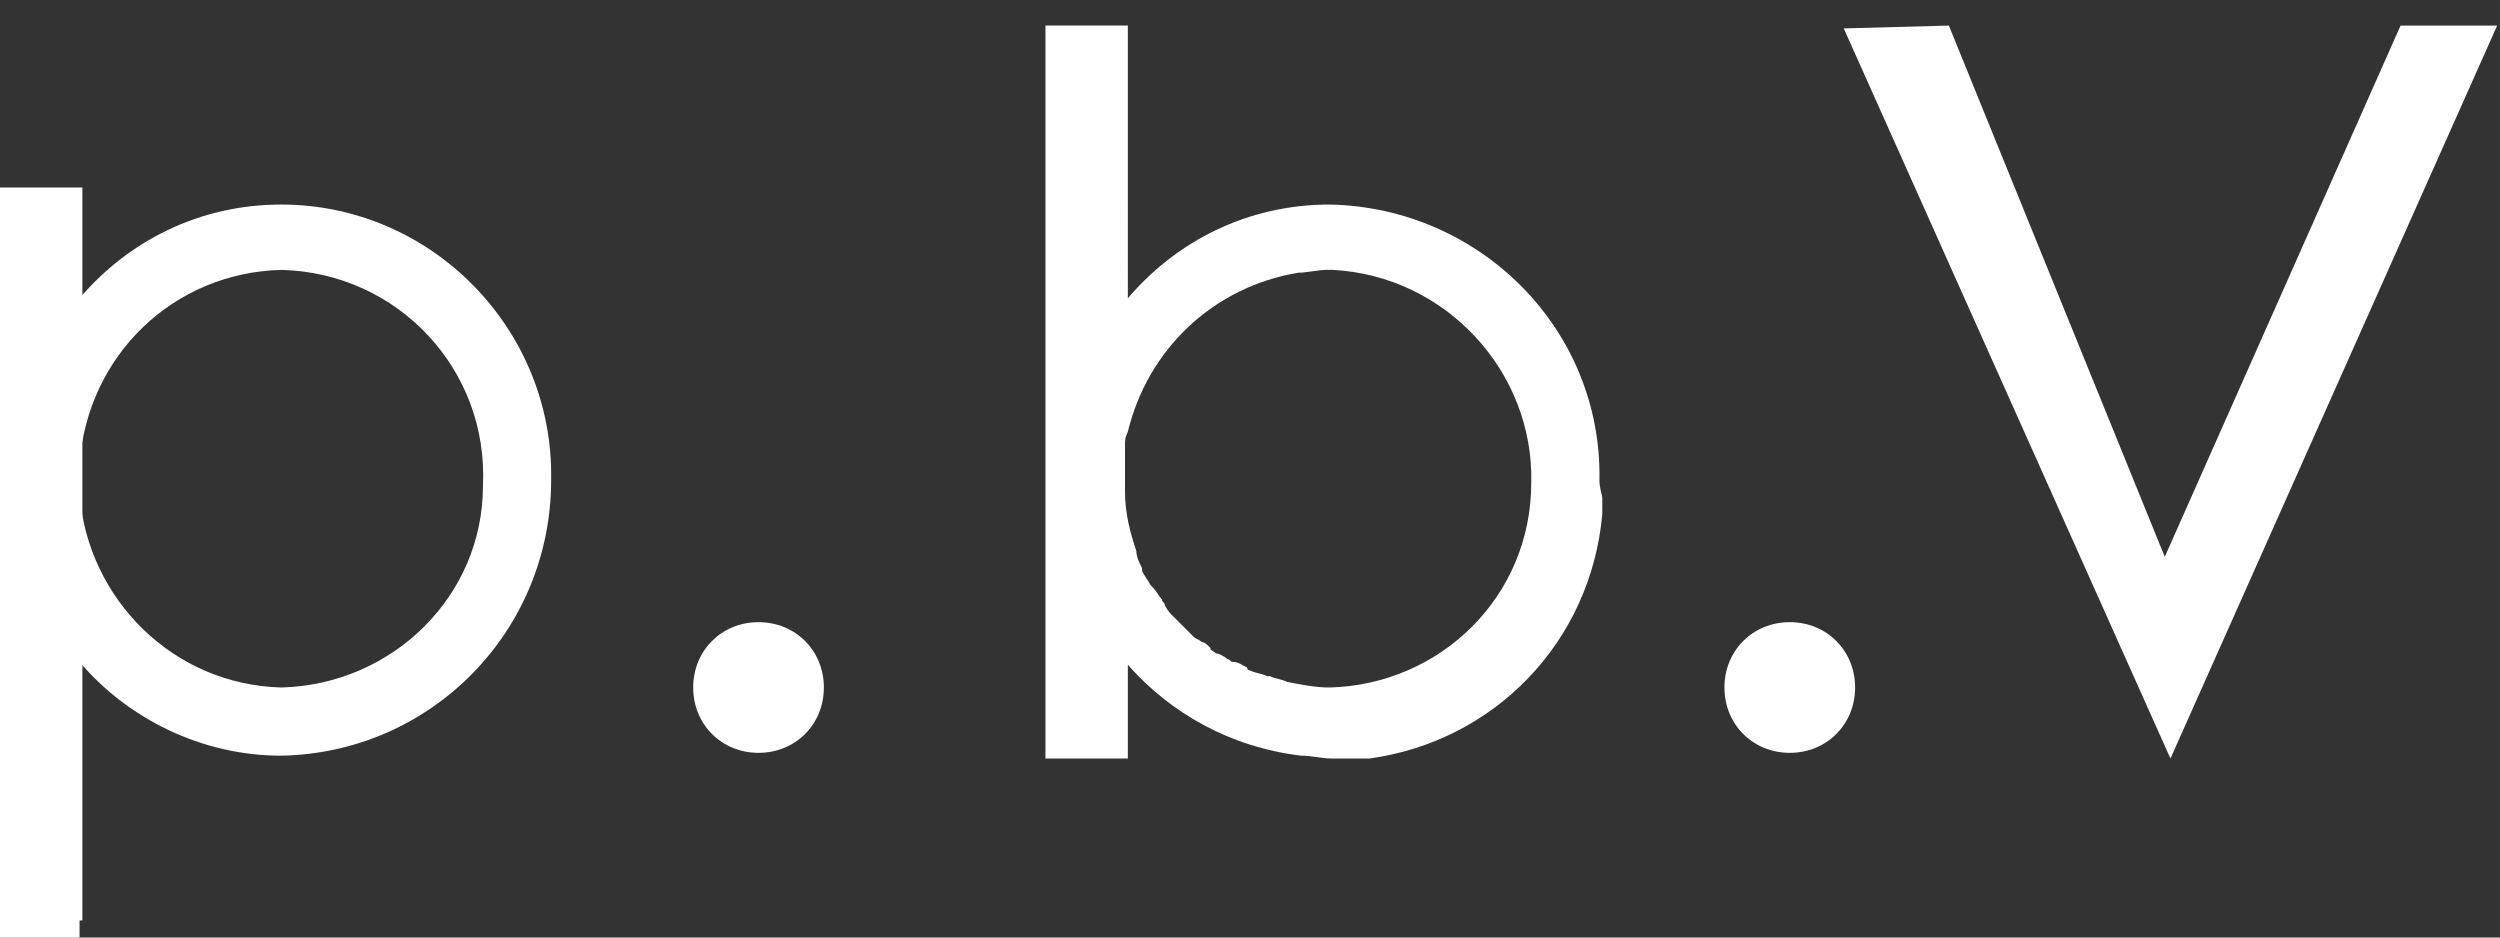 <?xml version="1.0" encoding="utf-8"?>
<!-- Generator: Adobe Illustrator 26.0.2, SVG Export Plug-In . SVG Version: 6.00 Build 0)  -->
<svg version="1.1" id="logo" xmlns="http://www.w3.org/2000/svg" xmlns:xlink="http://www.w3.org/1999/xlink" x="0px" y="0px"
	 viewBox="0 0 88 33" width="88px" height="33px"  style="enable-background:new 0 0 88 33;" xml:space="preserve">
<rect x="0" y="0" width="88" height="33" fill="#333333" stroke="none"/>
<style type="text/css">
	.st0{fill:#FFFFFF;}
</style>
<rect id="長方形_1108" y="6.6" class="st0" width="2.9" height="25.8"/>
<path class="st0" d="M9.9,7.2c-2.9,0-5.4,1.3-7.1,3.3V7.2h-2.9V33h2.9v-9.7c1.7,2,4.3,3.3,7.1,3.3c5.3-0.1,9.5-4.4,9.5-9.7
	C19.5,11.6,15.2,7.2,9.9,7.2z M9.9,24.2c-3.8-0.1-6.8-3.1-7.1-6.8v-1.1c0.3-3.8,3.3-6.7,7.1-6.8c4.1,0.1,7.3,3.5,7.1,7.6
	C17,21,13.8,24.1,9.9,24.2z"/>
<path id="パス_120_00000072960495253742926330000010604780487900536472_" class="st0" d="M26.7,24.2L26.7,24.2 M26.7,21.9
	c-1.3,0-2.3,1-2.3,2.3c0,1.3,1,2.3,2.3,2.3c1.3,0,2.3-1,2.3-2.3c0,0,0,0,0,0C29,22.9,28,21.9,26.7,21.9
	C26.7,21.9,26.7,21.9,26.7,21.9"/>
<path id="パス_121_00000173844587675842653180000016689616434271581372_" class="st0" d="M63,24.2L63,24.2 M63,21.9
	c-1.3,0-2.3,1-2.3,2.3c0,1.3,1,2.3,2.3,2.3c1.3,0,2.3-1,2.3-2.3c0,0,0,0,0,0C65.3,22.9,64.3,21.9,63,21.9L63,21.9"/>
<path id="パス_122_00000051354495571093355030000016936391269914644387_" class="st0" d="M64.9,1l3.7-0.1l7.6,18.7l8.3-18.7h3.4
	L76.4,26.7L64.9,1z"/>
<path class="st0" d="M56.3,16.9c0.1-5.3-4.2-9.6-9.5-9.7c-2.9,0-5.4,1.3-7.1,3.3V0.9h-2.9v25.8h2.9v-3.3c1.5,1.7,3.6,2.9,6.1,3.2
	c0.4,0,0.7,0.1,1.1,0.1c0.2,0,0.4,0,0.6,0c0.1,0,0.2,0,0.3,0c0.1,0,0.2,0,0.4,0c4.4-0.6,7.8-4.1,8.2-8.6c0,0,0-0.1,0-0.1
	c0-0.2,0-0.3,0-0.5C56.3,17.1,56.3,17,56.3,16.9C56.3,16.9,56.3,16.9,56.3,16.9C56.3,16.9,56.3,16.9,56.3,16.9z M46.8,24.2
	c-0.5,0-1-0.1-1.5-0.2c0,0,0,0,0,0c-0.2-0.1-0.4-0.1-0.6-0.2c0,0-0.1,0-0.1,0c-0.2-0.1-0.4-0.1-0.6-0.2c0,0-0.1,0-0.1-0.1
	c-0.2-0.1-0.3-0.2-0.5-0.2c-0.1,0-0.1-0.1-0.2-0.1c-0.1-0.1-0.3-0.2-0.4-0.2c-0.1-0.1-0.2-0.1-0.2-0.2c-0.1-0.1-0.2-0.2-0.3-0.2
	c-0.1-0.1-0.2-0.1-0.3-0.2c-0.1-0.1-0.2-0.2-0.2-0.2c-0.1-0.1-0.2-0.2-0.3-0.3c-0.1-0.1-0.1-0.1-0.2-0.2c-0.1-0.1-0.2-0.2-0.3-0.4
	c0-0.1-0.1-0.1-0.1-0.2c-0.1-0.1-0.2-0.3-0.3-0.4c0,0-0.1-0.1-0.1-0.1c-0.1-0.2-0.2-0.3-0.3-0.5c0,0,0-0.1,0-0.1
	c-0.1-0.2-0.2-0.4-0.2-0.6c0,0,0,0,0,0c-0.2-0.6-0.4-1.3-0.4-2.1v-0.7c0-0.1,0-0.2,0-0.3c0-0.1,0-0.1,0-0.2c0-0.1,0-0.2,0-0.4
	c0-0.2,0-0.3,0.1-0.5c0,0,0,0,0,0c0.7-2.9,3-5.1,6-5.6c0.3,0,0.7-0.1,1-0.1c0.1,0,0.1,0,0.2,0c4,0.2,7.1,3.6,7,7.5
	C53.9,21,50.7,24.1,46.8,24.2z"/>
</svg>
